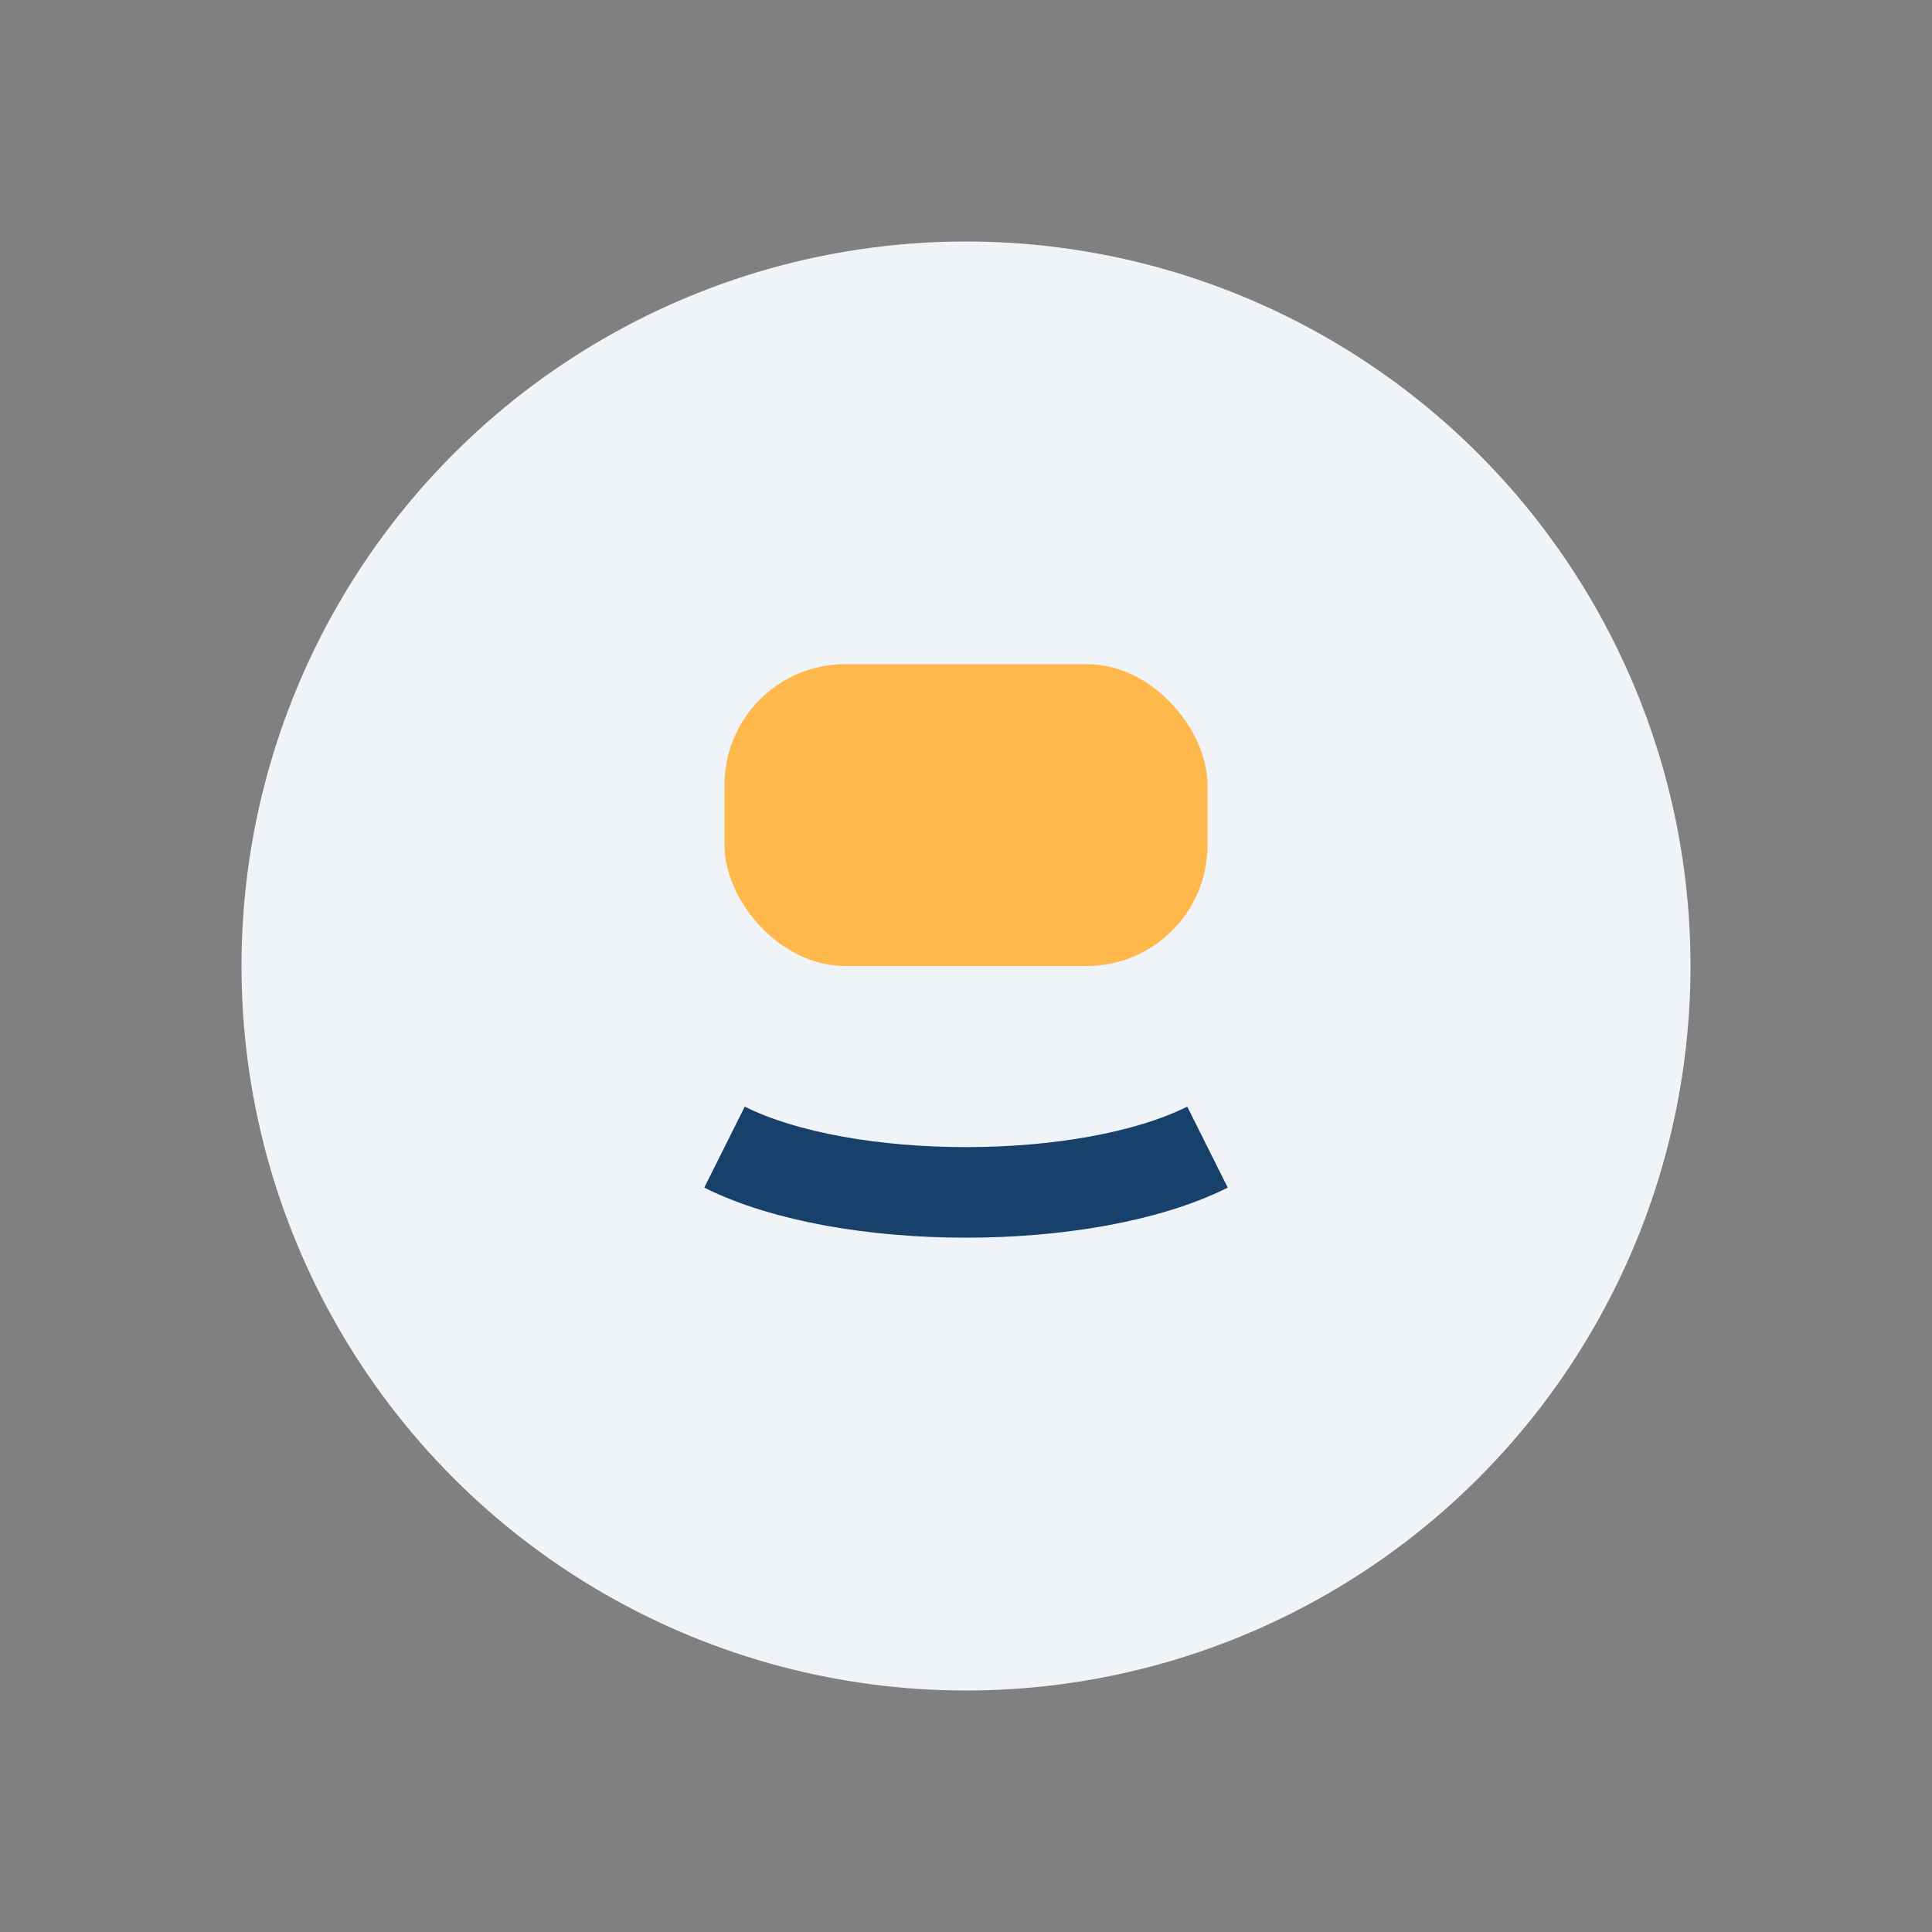 <?xml version="1.0" encoding="UTF-8"?>
<svg xmlns="http://www.w3.org/2000/svg" width="32" height="32" viewBox="0 0 32 32"><rect x="0" y="0" width="32" height="32" fill="#808080" stroke="none"/><circle cx="16" cy="16" r="12" fill="#F0F4F8"/><path d="M12 19c2 1 6 1 8 0" stroke="#17416B" stroke-width="1.5" fill="none"/><rect x="12" y="11" width="8" height="5" rx="2" fill="#FFB84C"/></svg>